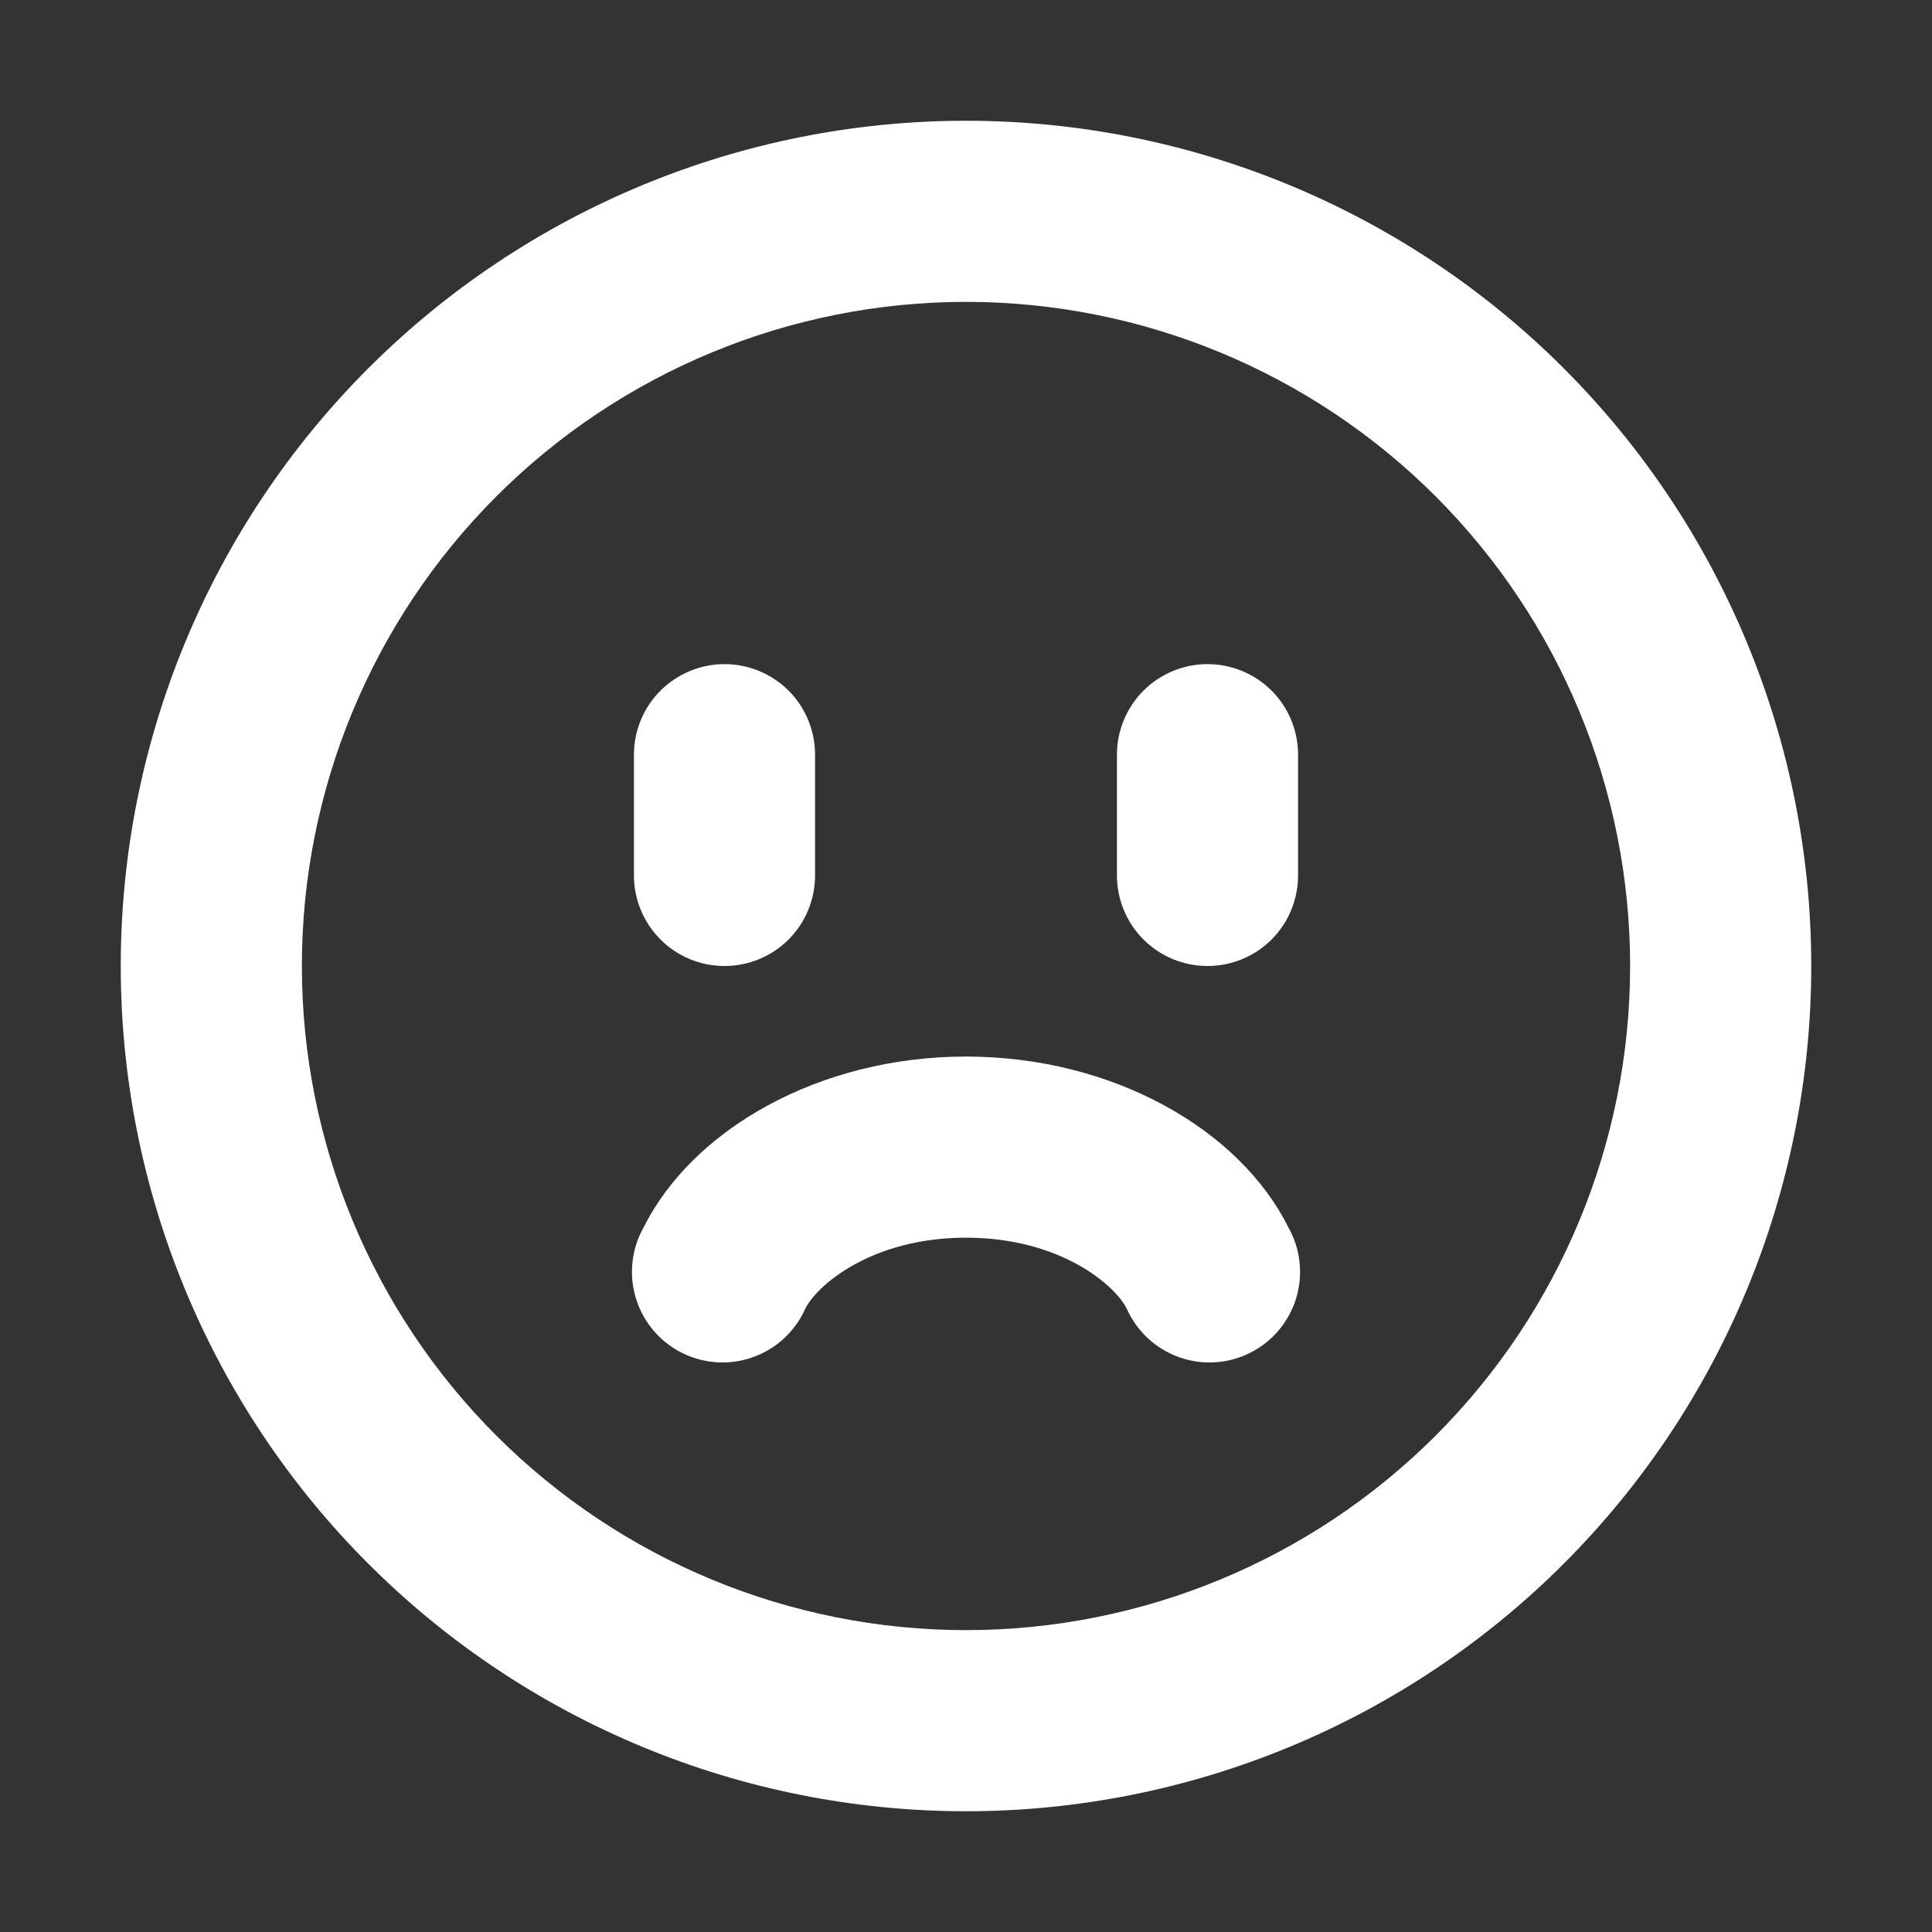 <svg width="24" height="24" viewBox="0 0 24 24" fill="none" xmlns="http://www.w3.org/2000/svg">
<rect x="0" y="0" width="24" height="24" fill="#333333" stroke="none"/>
<path fill-rule="evenodd" clip-rule="evenodd" d="M20.25 12C20.25 14.188 19.381 16.287 17.834 17.834C16.287 19.381 14.188 20.25 12 20.25C9.812 20.25 7.714 19.381 6.166 17.834C4.619 16.287 3.75 14.188 3.75 12C3.75 9.812 4.619 7.714 6.166 6.166C7.714 4.619 9.812 3.75 12 3.75C14.188 3.75 16.287 4.619 17.834 6.166C19.381 7.714 20.25 9.812 20.25 12ZM22.5 12C22.5 14.785 21.394 17.456 19.425 19.425C17.456 21.394 14.785 22.5 12 22.5C9.215 22.5 6.545 21.394 4.575 19.425C2.606 17.456 1.5 14.785 1.5 12C1.5 9.215 2.606 6.545 4.575 4.575C6.545 2.606 9.215 1.5 12 1.5C14.785 1.5 17.456 2.606 19.425 4.575C21.394 6.545 22.5 9.215 22.5 12ZM13.995 16.253C14.056 16.392 14.146 16.518 14.257 16.622C14.368 16.726 14.5 16.806 14.643 16.858C14.786 16.91 14.939 16.932 15.091 16.923C15.243 16.914 15.392 16.874 15.528 16.806C15.664 16.738 15.786 16.643 15.884 16.526C15.982 16.41 16.056 16.275 16.101 16.129C16.145 15.983 16.16 15.83 16.143 15.678C16.127 15.527 16.08 15.38 16.005 15.248C15.402 14.034 13.829 13.125 12 13.125C10.172 13.125 8.6 14.034 7.995 15.248C7.92 15.38 7.873 15.527 7.857 15.678C7.84 15.83 7.855 15.983 7.9 16.129C7.944 16.275 8.018 16.41 8.116 16.526C8.215 16.643 8.336 16.738 8.472 16.806C8.608 16.874 8.757 16.914 8.909 16.923C9.062 16.932 9.214 16.91 9.357 16.858C9.501 16.806 9.632 16.726 9.743 16.622C9.855 16.518 9.944 16.392 10.005 16.253C10.151 15.966 10.827 15.375 12 15.375C13.173 15.375 13.85 15.966 13.995 16.253ZM15 12C14.702 12 14.416 11.882 14.205 11.671C13.994 11.46 13.875 11.173 13.875 10.875V9.375C13.875 9.077 13.994 8.79 14.205 8.579C14.416 8.369 14.702 8.25 15 8.25C15.299 8.25 15.585 8.369 15.796 8.579C16.007 8.79 16.125 9.077 16.125 9.375V10.875C16.125 11.173 16.007 11.46 15.796 11.671C15.585 11.882 15.299 12 15 12ZM7.875 10.875C7.875 11.173 7.994 11.46 8.205 11.671C8.416 11.882 8.702 12 9 12C9.298 12 9.585 11.882 9.796 11.671C10.007 11.46 10.125 11.173 10.125 10.875V9.375C10.125 9.077 10.007 8.79 9.796 8.579C9.585 8.369 9.298 8.25 9 8.25C8.702 8.25 8.416 8.369 8.205 8.579C7.994 8.79 7.875 9.077 7.875 9.375V10.875Z" fill="white"/>
</svg>
